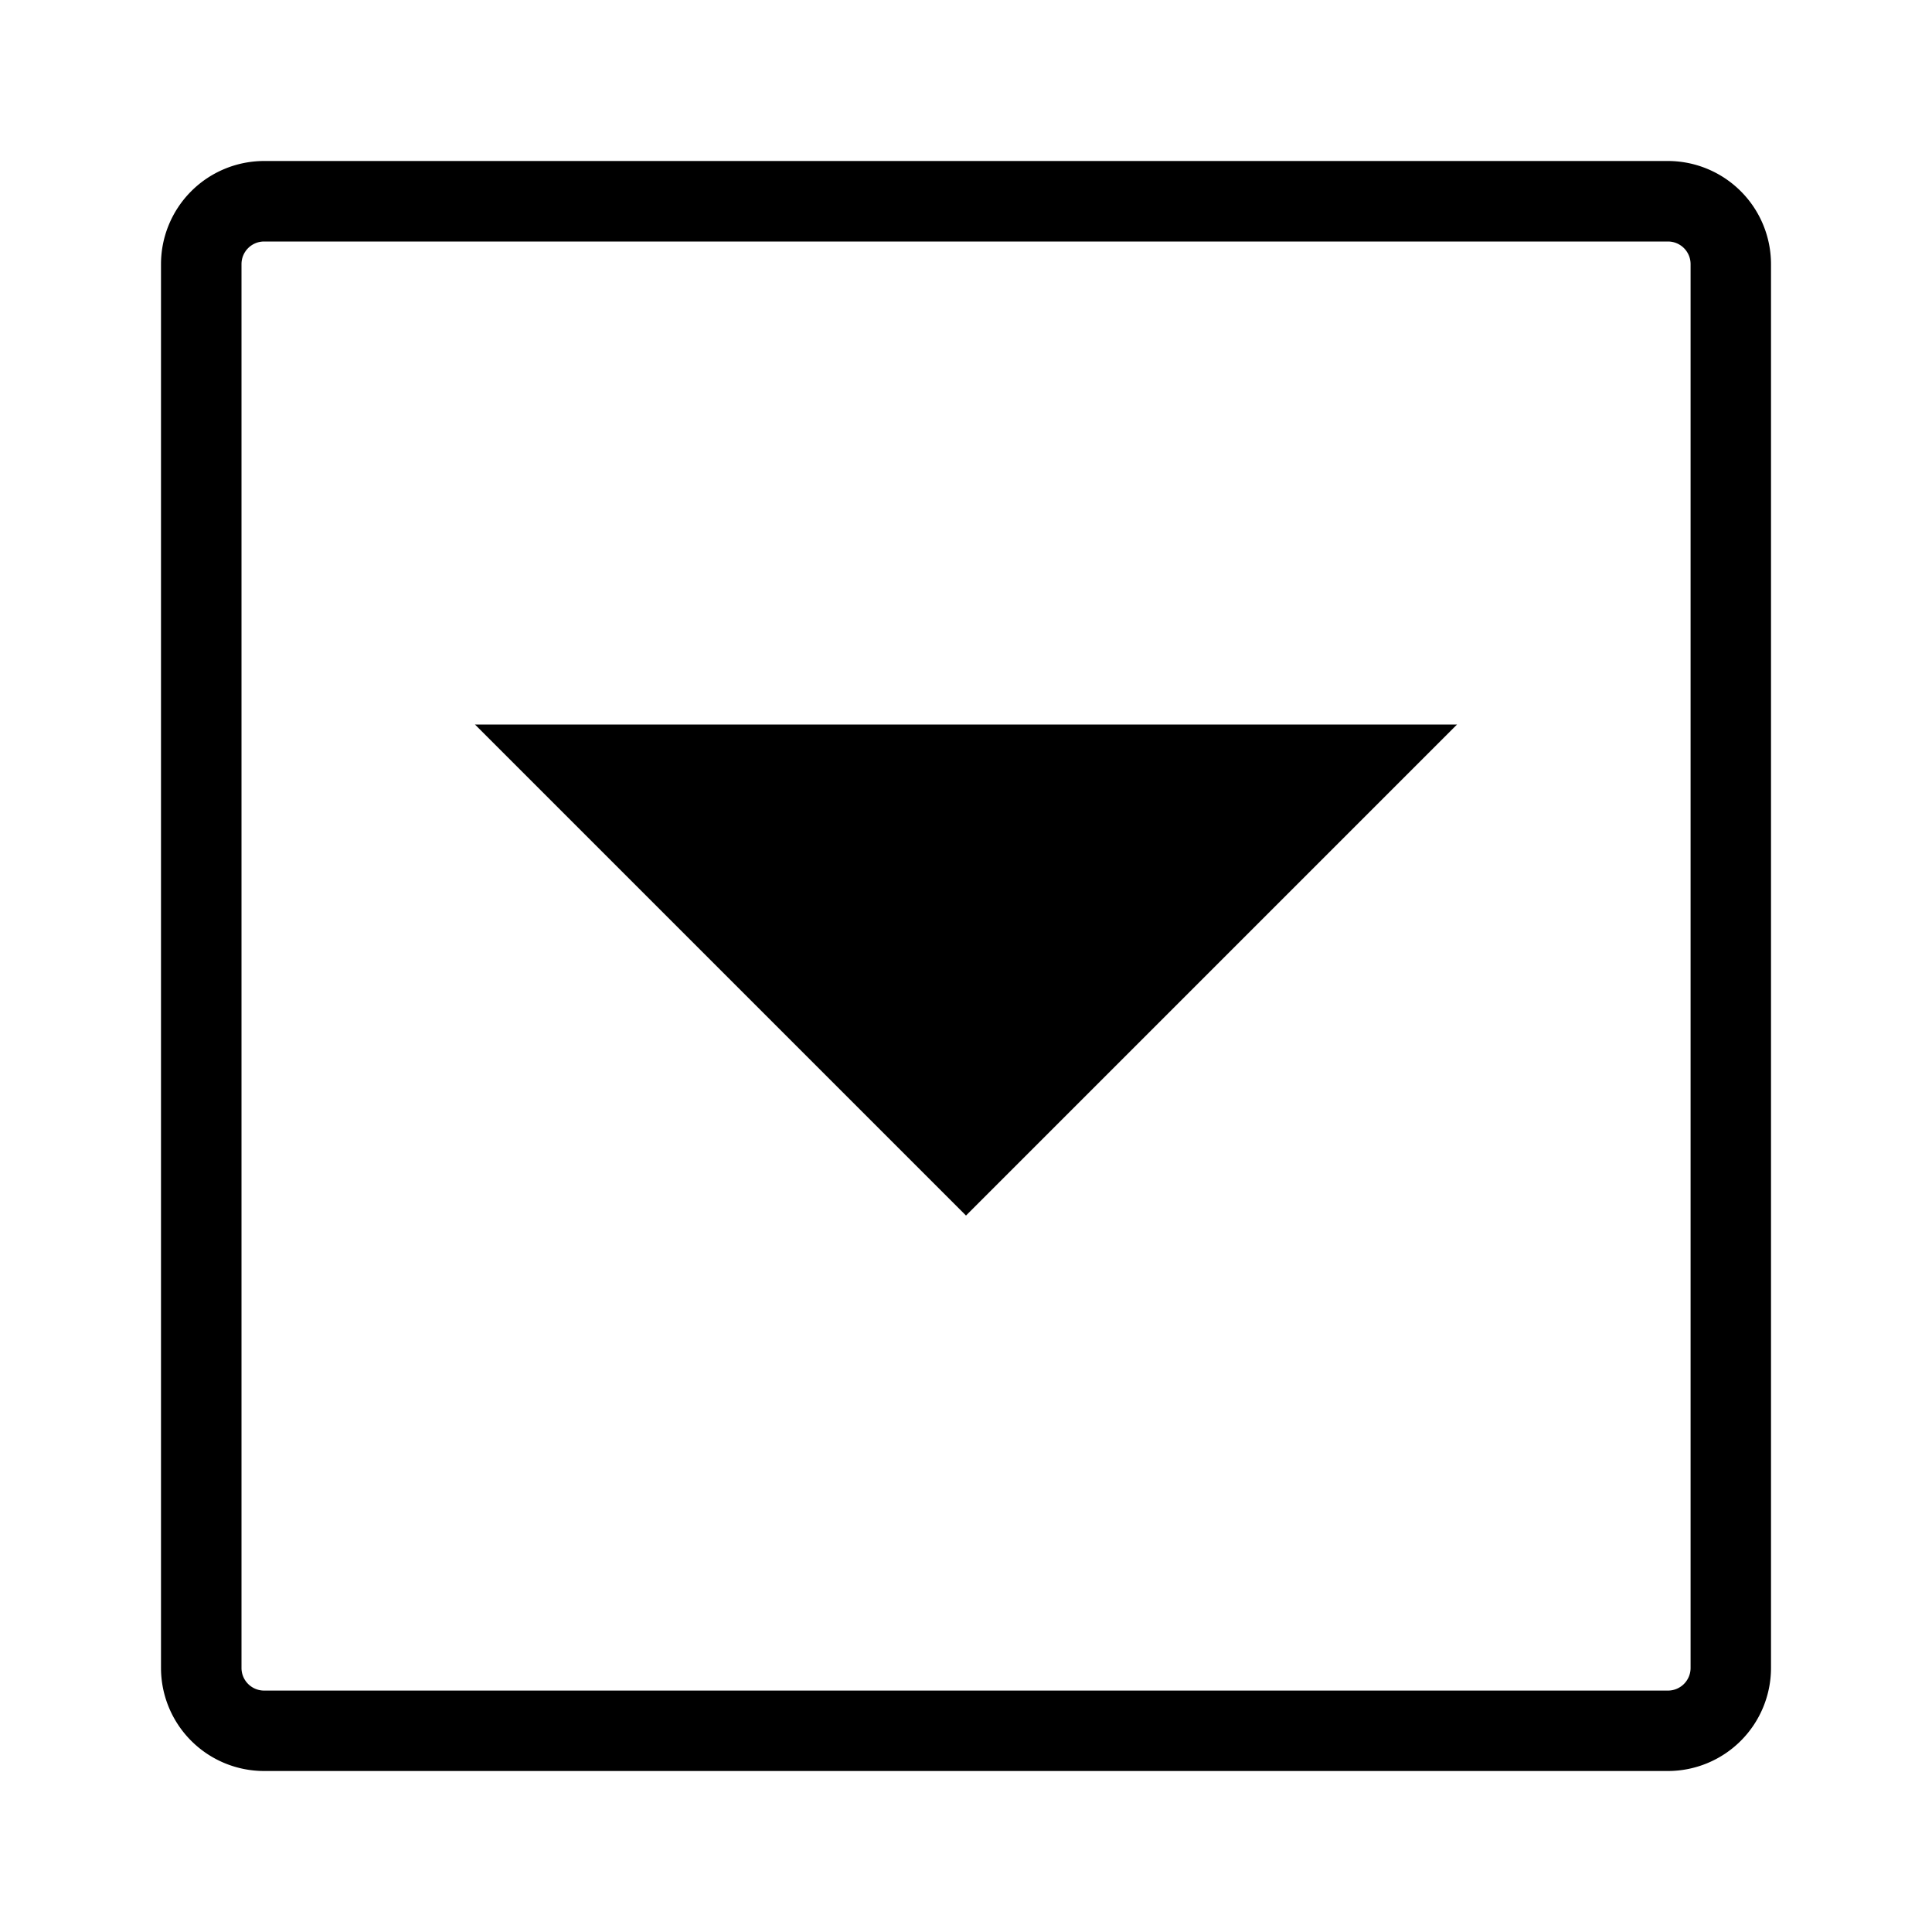 <?xml version="1.0" encoding="utf-8"?><!-- Uploaded to: SVG Repo, www.svgrepo.com, Generator: SVG Repo Mixer Tools -->
<svg width="800px" height="800px" viewBox="0 0 24 24" xmlns="http://www.w3.org/2000/svg"><path d="M3.281 22h17.437A1.281 1.281 0 0 0 22 20.719V3.282A1.282 1.282 0 0 0 20.719 2H3.28A1.282 1.282 0 0 0 2 3.282v17.437A1.281 1.281 0 0 0 3.281 22zM3 3.281A.281.281 0 0 1 3.281 3H20.72a.281.281 0 0 1 .281.281V20.72a.281.281 0 0 1-.281.281H3.28a.281.281 0 0 1-.28-.282zM12 15.1L5.9 9h12.2z"/><path fill="none" d="M0 0h24v24H0z"/></svg>